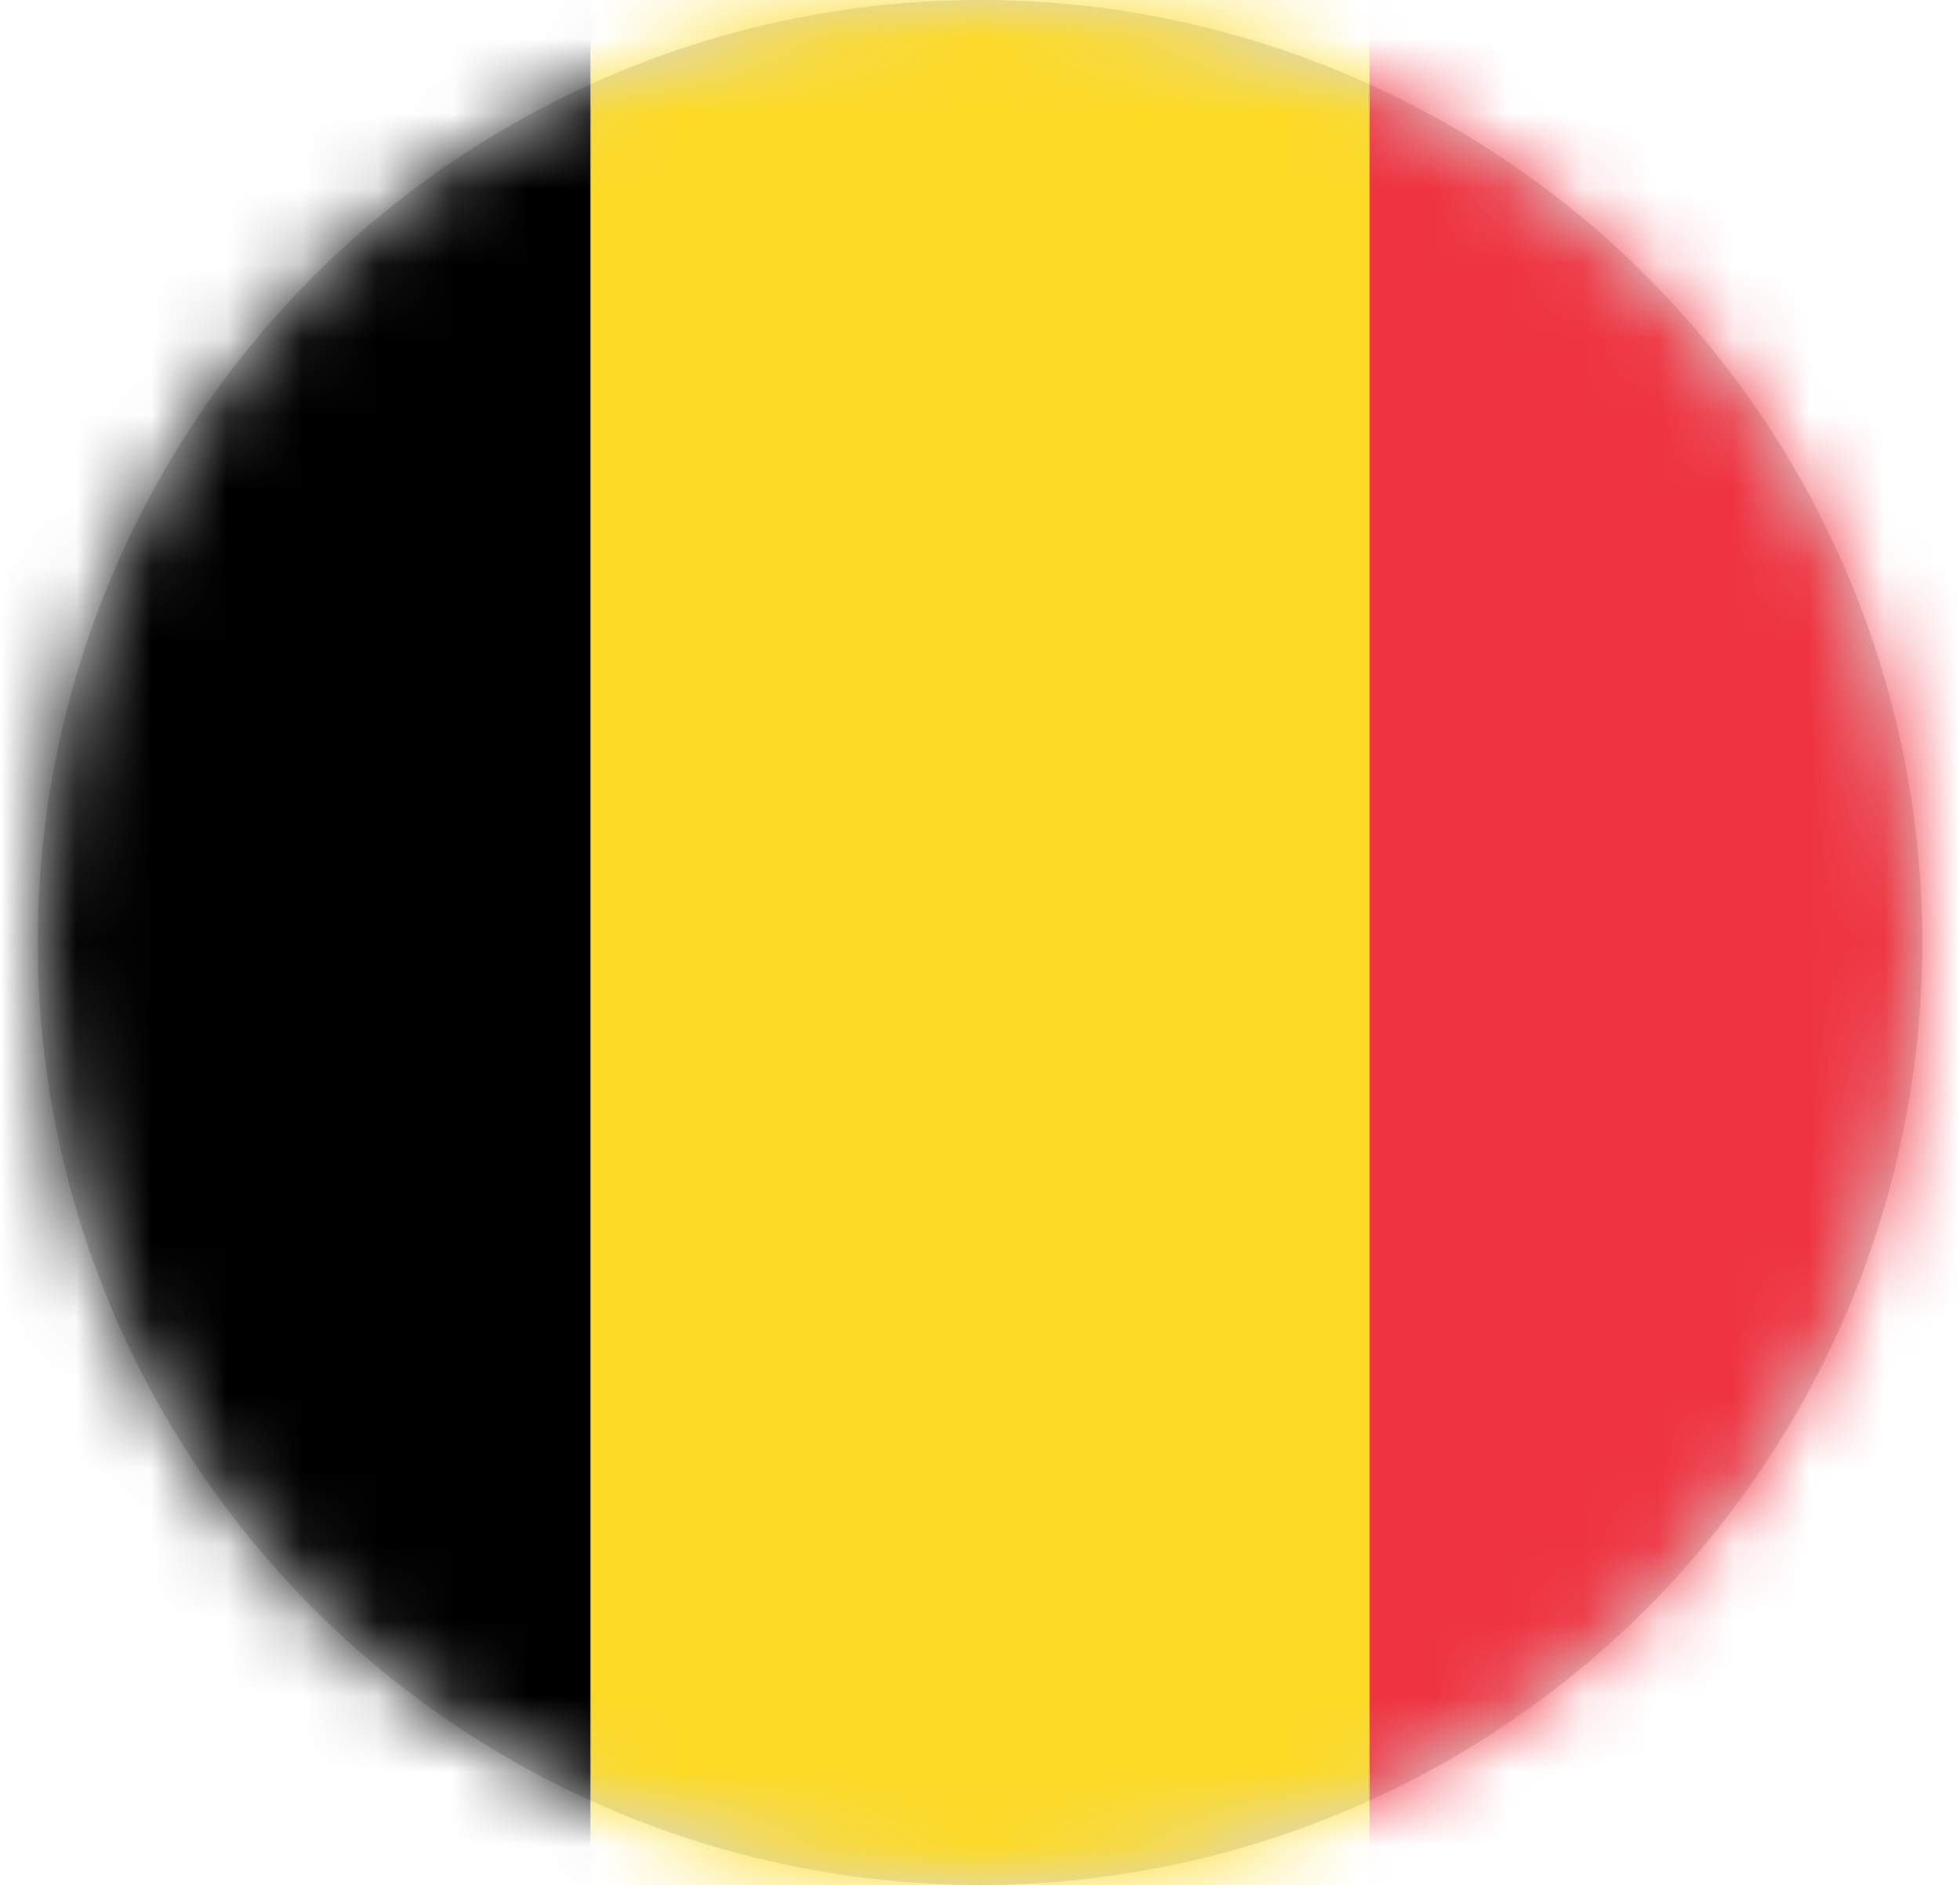 <?xml version="1.0" encoding="UTF-8"?>
<svg width="26px" height="25px" viewBox="0 0 26 25" version="1.1" xmlns="http://www.w3.org/2000/svg" xmlns:xlink="http://www.w3.org/1999/xlink">
    <title>Flags 3</title>
    <defs>
        <circle id="path-1" cx="12.5" cy="12.5" r="12.5"></circle>
    </defs>
    <g id="Home" stroke="none" stroke-width="1" fill="none" fill-rule="evenodd">
        <g id="DTP_Menu_About@2x" transform="translate(-411, -14)">
            <g id="Flags" transform="translate(411.5, 14)">
                <mask id="mask-2" fill="white">
                    <use xlink:href="#path-1"></use>
                </mask>
                <use id="Oval" fill="#D8D8D8" xlink:href="#path-1"></use>
                <g id="Flag_of_Belgium" mask="url(#mask-2)" fill-rule="nonzero">
                    <g transform="translate(-3, -1)" id="Path">
                        <polygon fill="#EF3340" points="0 0 31 0 31 26 0 26"></polygon>
                        <polygon fill="#FDDA25" points="0 0 20.667 0 20.667 26 0 26"></polygon>
                        <polygon fill="#000000" points="0 0 10.333 0 10.333 26 0 26"></polygon>
                    </g>
                </g>
            </g>
        </g>
    </g>
</svg>